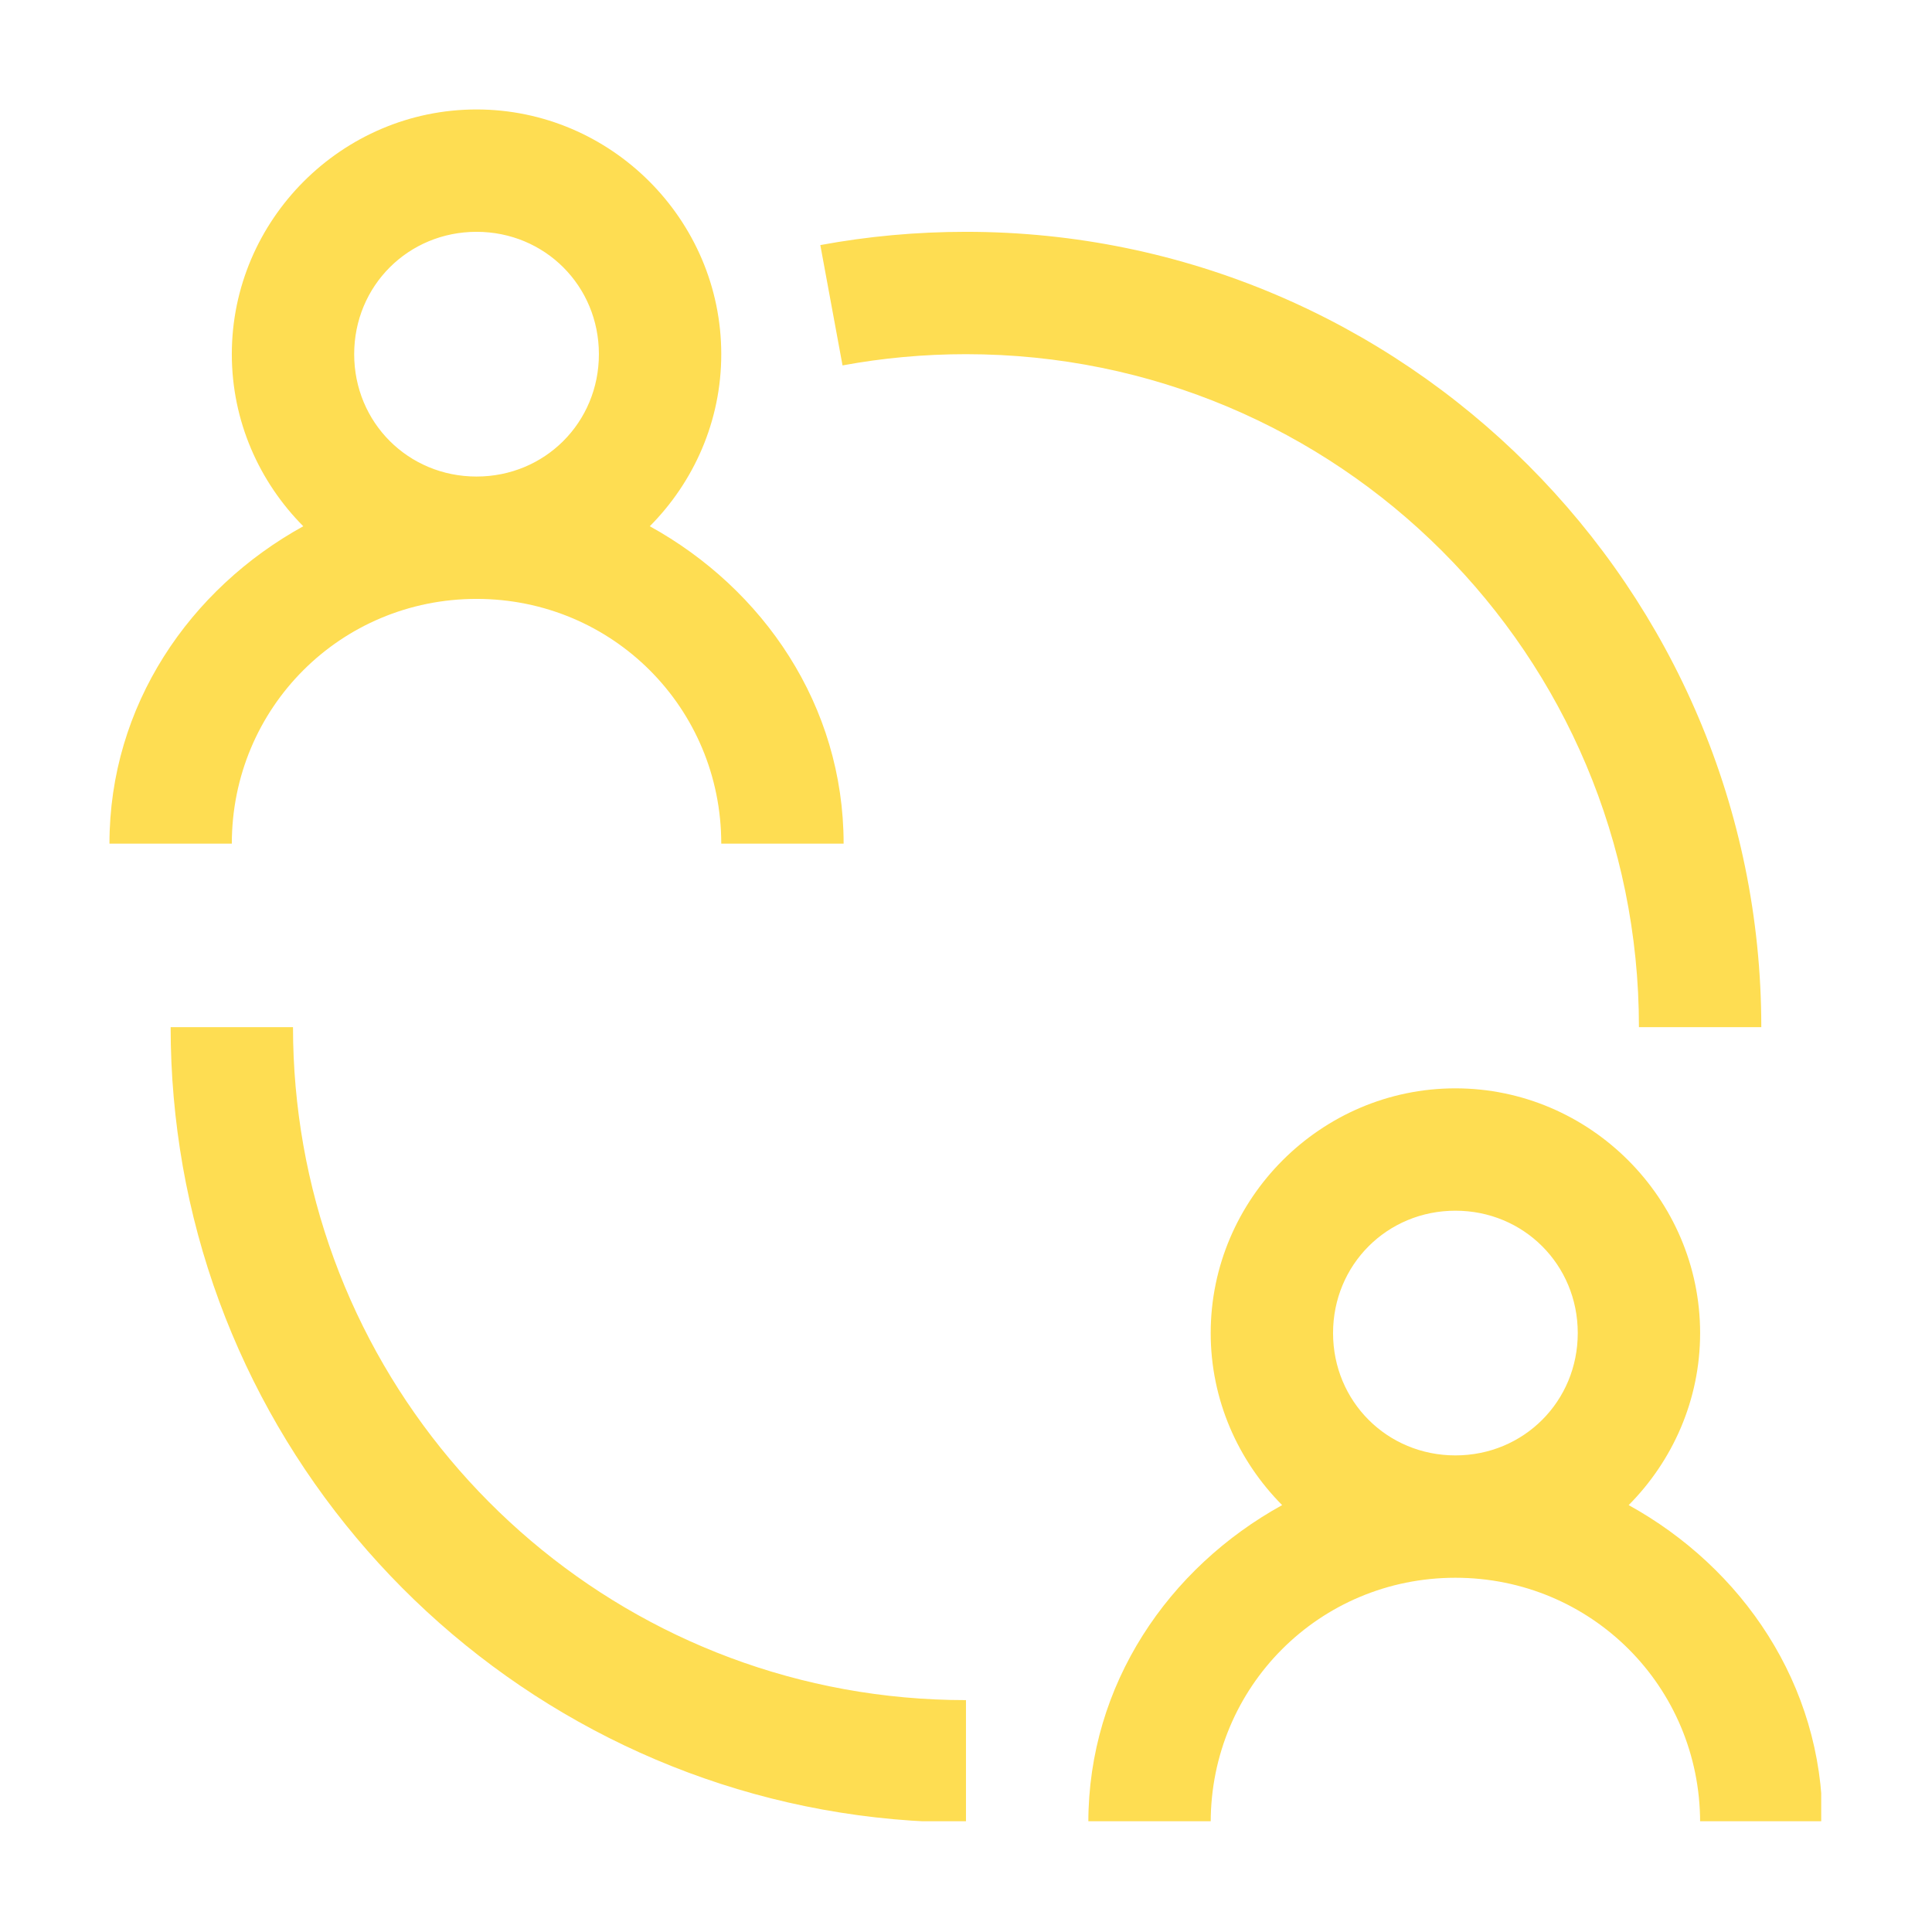 <?xml version="1.0" encoding="UTF-8"?>
<svg xmlns="http://www.w3.org/2000/svg" xmlns:xlink="http://www.w3.org/1999/xlink" width="500" zoomAndPan="magnify" viewBox="0 0 375 375" height="500" preserveAspectRatio="xMidYMid meet" version="1.0">
  <defs>
    <clipPath id="d378091fa9">
      <path d="M 21.246 21.246 L 353.496 21.246 L 353.496 353.496 L 21.246 353.496 Z M 21.246 21.246 " clip-rule="nonzero"></path>
    </clipPath>
  </defs>
  <g clip-path="url(#d378091fa9)">
    <path fill="#fedd52" d="M 92.496 21.246 C 66.402 21.246 44.996 42.652 44.996 68.746 C 44.996 81.734 50.324 93.543 58.867 102.145 C 36.836 114.293 21.246 136.922 21.246 163.746 L 44.996 163.746 C 44.996 137.379 66.129 116.246 92.496 116.246 C 118.863 116.246 139.996 137.379 139.996 163.746 L 163.746 163.746 C 163.746 136.922 148.156 114.293 126.125 102.145 C 134.672 93.543 139.996 81.734 139.996 68.746 C 139.996 42.652 118.59 21.246 92.496 21.246 Z M 92.496 44.996 C 105.758 44.996 116.246 55.484 116.246 68.746 C 116.246 82.008 105.758 92.496 92.496 92.496 C 79.234 92.496 68.746 82.008 68.746 68.746 C 68.746 55.484 79.234 44.996 92.496 44.996 Z M 187.496 44.996 C 177.852 44.996 168.398 45.871 159.223 47.57 L 163.535 70.926 C 171.297 69.492 179.305 68.746 187.496 68.746 C 259.77 68.746 318.117 127.094 318.117 199.371 L 341.867 199.371 C 341.867 114.258 272.609 44.996 187.496 44.996 Z M 33.121 199.371 C 33.121 208.559 33.934 217.559 35.465 226.297 L 35.465 226.32 C 48.23 298.742 111.566 353.742 187.496 353.742 L 187.496 329.992 C 123.027 329.992 69.672 283.441 58.867 222.215 C 57.57 214.805 56.871 207.164 56.871 199.371 Z M 282.492 211.246 C 256.402 211.246 234.996 232.652 234.996 258.746 C 234.996 271.73 240.32 283.539 248.863 292.141 C 226.832 304.293 211.246 326.918 211.246 353.742 L 234.996 353.742 C 234.996 327.375 256.129 306.242 282.492 306.242 C 308.859 306.242 329.992 327.375 329.992 353.742 L 353.742 353.742 C 353.742 326.918 338.156 304.293 316.125 292.141 C 324.668 283.539 329.992 271.73 329.992 258.746 C 329.992 232.652 308.586 211.246 282.492 211.246 Z M 282.492 234.996 C 295.754 234.996 306.242 245.484 306.242 258.746 C 306.242 272.004 295.754 282.492 282.492 282.492 C 269.234 282.492 258.746 272.004 258.746 258.746 C 258.746 245.484 269.234 234.996 282.492 234.996 Z M 282.492 234.996 " fill-opacity="1" fill-rule="nonzero"></path>
  </g>
</svg>
